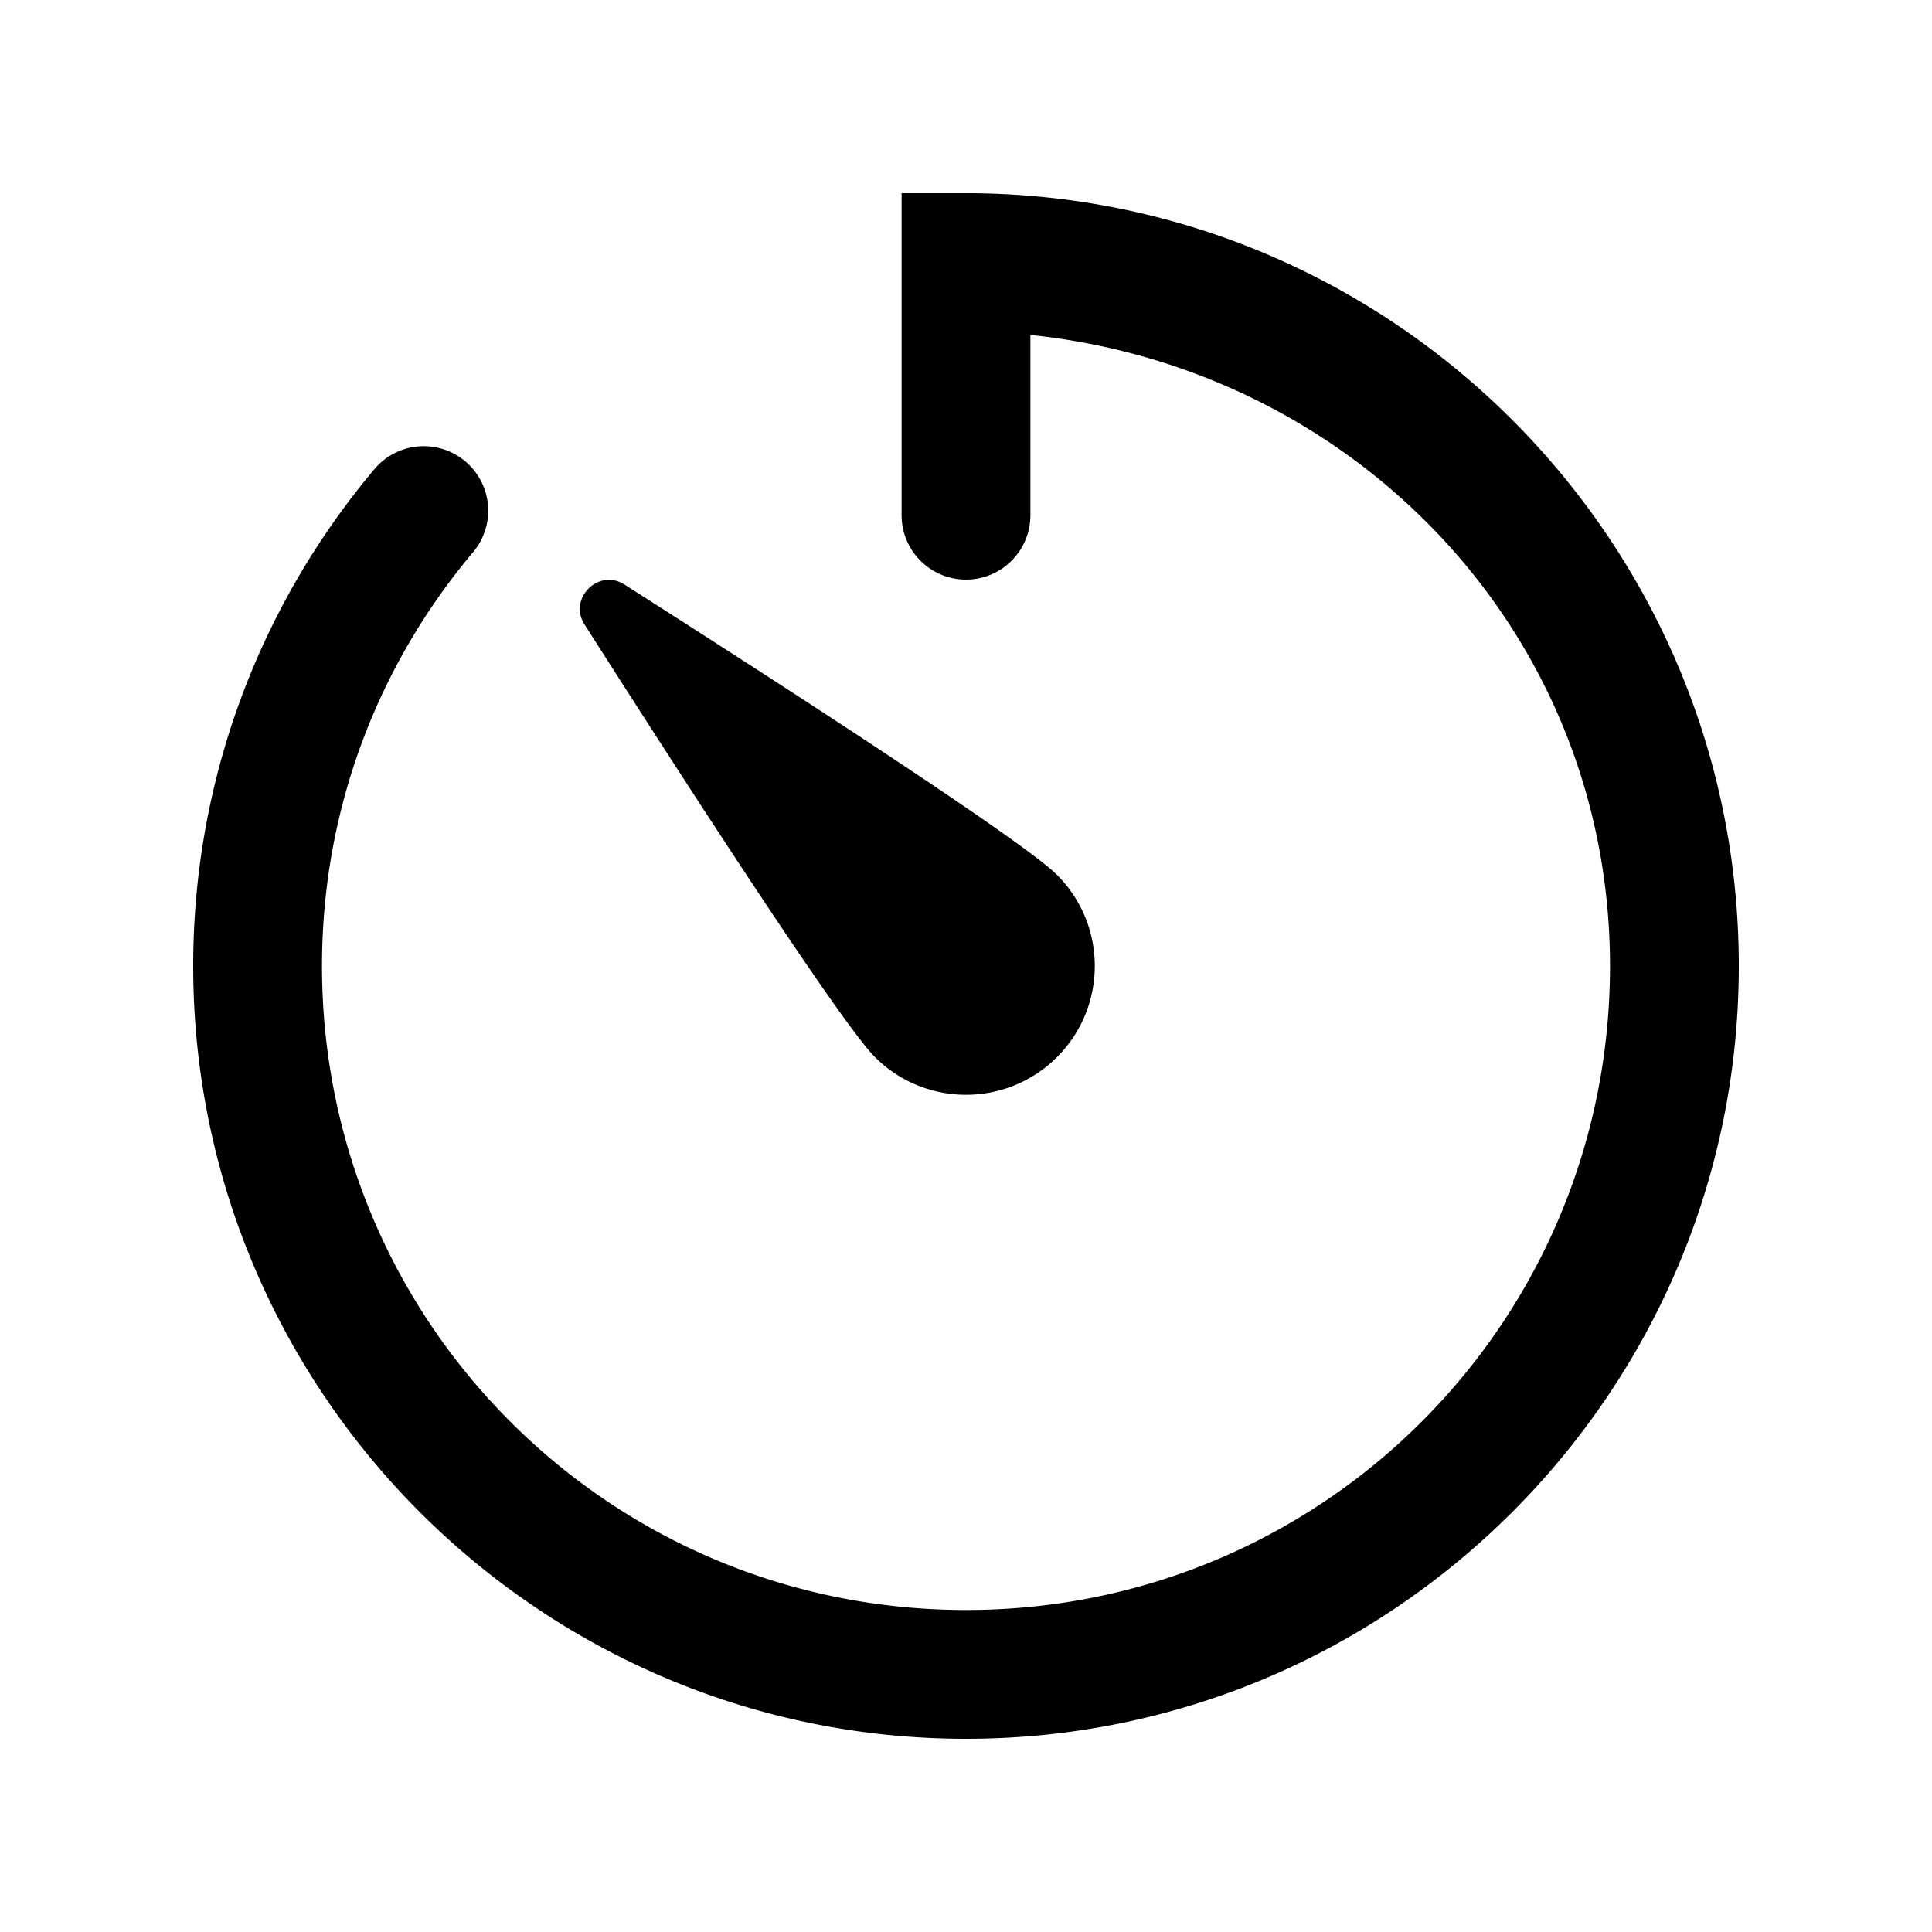 <?xml version="1.0"?><svg xmlns="http://www.w3.org/2000/svg"  viewBox="0 0 30 30" width="30px" height="30px">    <path d="M 14 3 L 14 8 A 1 1 0 1 0 16 8 L 16 5.201 C 21.038 5.724 25 9.821 25 15 C 25 20.535 20.535 25 15 25 C 9.465 25 5 20.535 5 15 C 5 12.546 5.882 10.313 7.346 8.574 A 1.001 1.001 0 1 0 5.814 7.285 C 4.06 9.369 3 12.066 3 15 C 3 21.615 8.385 27 15 27 C 21.615 27 27 21.615 27 15 C 27 8.385 21.615 3 15 3 L 14 3 z M 9.395 9.008 C 9.102 9.051 8.883 9.394 9.078 9.699 C 10.542 11.996 13.042 15.87 13.586 16.414 C 14.367 17.195 15.633 17.195 16.414 16.414 C 17.195 15.633 17.195 14.367 16.414 13.586 C 15.87 13.041 11.996 10.542 9.699 9.078 C 9.597 9.013 9.492 8.994 9.395 9.008 z"/></svg>